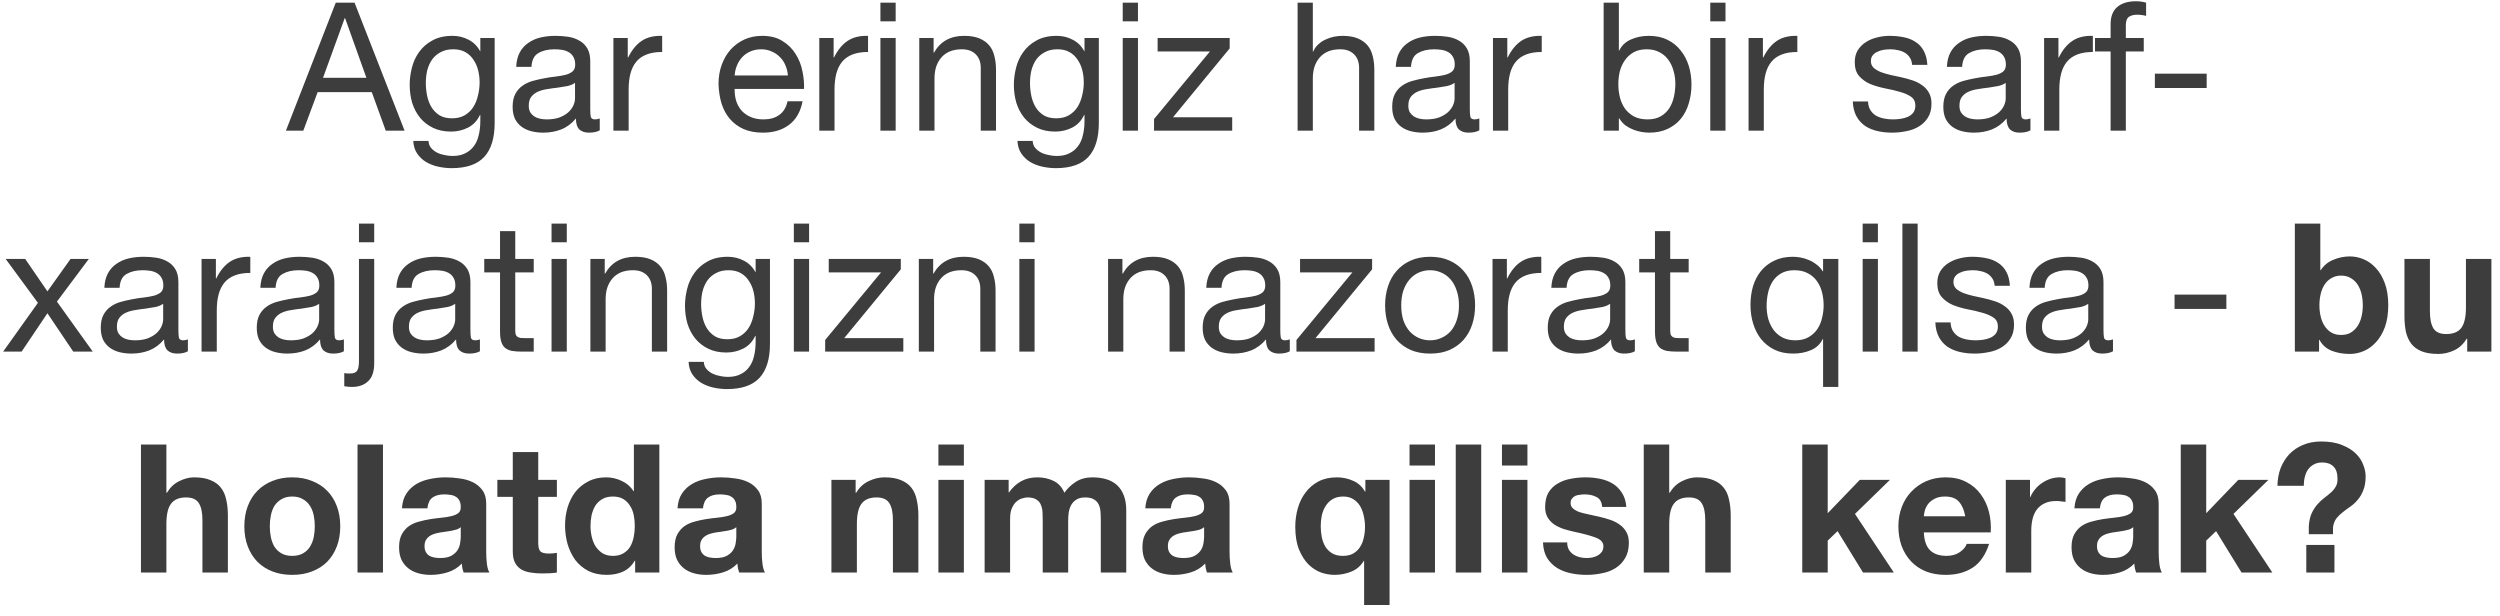<?xml version="1.0" encoding="UTF-8"?> <svg xmlns="http://www.w3.org/2000/svg" width="215" height="53" viewBox="0 0 215 53" fill="none"><path opacity="0.76" d="M27.78 6.691H31.511L29.676 1.557H29.645L27.78 6.691ZM28.874 0.231H30.493L34.795 11.239H33.176L31.973 7.924H27.317L26.084 11.239H24.588L28.874 0.231ZM42.541 10.56C42.541 11.866 42.243 12.842 41.647 13.49C41.051 14.137 40.115 14.461 38.841 14.461C38.471 14.461 38.091 14.42 37.7 14.338C37.32 14.255 36.97 14.122 36.652 13.937C36.343 13.752 36.086 13.51 35.881 13.212C35.675 12.914 35.562 12.549 35.541 12.118H36.852C36.862 12.354 36.934 12.554 37.068 12.719C37.212 12.883 37.381 13.017 37.577 13.12C37.782 13.223 38.003 13.294 38.24 13.336C38.476 13.387 38.702 13.413 38.918 13.413C39.35 13.413 39.715 13.336 40.013 13.181C40.311 13.037 40.557 12.832 40.753 12.565C40.948 12.308 41.087 11.994 41.169 11.624C41.261 11.254 41.308 10.848 41.308 10.406V9.882H41.277C41.051 10.375 40.706 10.74 40.244 10.977C39.792 11.203 39.309 11.316 38.795 11.316C38.199 11.316 37.679 11.208 37.237 10.992C36.795 10.776 36.425 10.488 36.127 10.129C35.829 9.759 35.603 9.332 35.449 8.849C35.305 8.356 35.233 7.837 35.233 7.292C35.233 6.819 35.295 6.336 35.418 5.843C35.541 5.339 35.747 4.887 36.035 4.486C36.323 4.075 36.703 3.741 37.176 3.484C37.649 3.216 38.229 3.083 38.918 3.083C39.422 3.083 39.884 3.196 40.306 3.422C40.727 3.638 41.056 3.967 41.292 4.409H41.308V3.268H42.541V10.56ZM38.872 10.175C39.303 10.175 39.668 10.088 39.966 9.913C40.275 9.728 40.521 9.491 40.706 9.204C40.891 8.906 41.025 8.572 41.107 8.202C41.2 7.831 41.246 7.461 41.246 7.091C41.246 6.742 41.205 6.398 41.123 6.058C41.04 5.719 40.907 5.416 40.722 5.149C40.547 4.871 40.316 4.65 40.028 4.486C39.74 4.321 39.391 4.239 38.98 4.239C38.558 4.239 38.199 4.321 37.9 4.486C37.602 4.64 37.356 4.851 37.16 5.118C36.975 5.385 36.837 5.694 36.744 6.043C36.662 6.393 36.621 6.757 36.621 7.138C36.621 7.497 36.657 7.857 36.729 8.217C36.801 8.577 36.924 8.906 37.099 9.204C37.273 9.491 37.505 9.728 37.792 9.913C38.08 10.088 38.44 10.175 38.872 10.175ZM51.579 11.208C51.353 11.342 51.039 11.408 50.639 11.408C50.3 11.408 50.027 11.316 49.822 11.131C49.626 10.936 49.529 10.622 49.529 10.19C49.169 10.622 48.748 10.936 48.264 11.131C47.792 11.316 47.278 11.408 46.723 11.408C46.363 11.408 46.019 11.367 45.69 11.285C45.371 11.203 45.093 11.074 44.857 10.9C44.621 10.725 44.431 10.499 44.287 10.221C44.153 9.933 44.086 9.589 44.086 9.188C44.086 8.736 44.163 8.366 44.318 8.078C44.472 7.79 44.672 7.559 44.919 7.384C45.176 7.199 45.464 7.061 45.782 6.968C46.111 6.876 46.445 6.799 46.784 6.737C47.144 6.665 47.483 6.614 47.802 6.583C48.131 6.542 48.419 6.49 48.665 6.428C48.912 6.357 49.107 6.259 49.251 6.136C49.395 6.002 49.467 5.812 49.467 5.565C49.467 5.277 49.41 5.046 49.297 4.871C49.195 4.697 49.056 4.563 48.881 4.47C48.717 4.378 48.526 4.316 48.311 4.285C48.105 4.255 47.9 4.239 47.694 4.239C47.139 4.239 46.676 4.347 46.306 4.563C45.936 4.769 45.736 5.164 45.705 5.75H44.395C44.415 5.257 44.518 4.84 44.703 4.501C44.888 4.162 45.135 3.89 45.443 3.684C45.751 3.468 46.101 3.314 46.491 3.222C46.892 3.129 47.319 3.083 47.771 3.083C48.131 3.083 48.485 3.109 48.835 3.16C49.195 3.211 49.518 3.319 49.806 3.484C50.094 3.638 50.325 3.859 50.5 4.147C50.675 4.434 50.762 4.81 50.762 5.272V9.373C50.762 9.682 50.777 9.908 50.808 10.052C50.849 10.195 50.973 10.268 51.178 10.268C51.291 10.268 51.425 10.242 51.579 10.19V11.208ZM49.452 7.122C49.287 7.246 49.071 7.338 48.804 7.4C48.537 7.451 48.254 7.497 47.956 7.539C47.668 7.569 47.375 7.611 47.077 7.662C46.779 7.703 46.512 7.775 46.276 7.878C46.039 7.981 45.844 8.13 45.69 8.325C45.546 8.51 45.474 8.767 45.474 9.096C45.474 9.312 45.515 9.497 45.597 9.651C45.69 9.795 45.803 9.913 45.936 10.005C46.08 10.098 46.245 10.165 46.43 10.206C46.615 10.247 46.81 10.268 47.016 10.268C47.447 10.268 47.817 10.211 48.126 10.098C48.434 9.975 48.686 9.825 48.881 9.651C49.076 9.466 49.22 9.27 49.313 9.065C49.405 8.849 49.452 8.649 49.452 8.464V7.122ZM52.753 3.268H53.986V4.948H54.017C54.335 4.301 54.726 3.823 55.188 3.515C55.651 3.206 56.237 3.062 56.946 3.083V4.47C56.422 4.47 55.975 4.542 55.605 4.686C55.235 4.83 54.937 5.041 54.711 5.318C54.484 5.596 54.32 5.935 54.217 6.336C54.114 6.727 54.063 7.179 54.063 7.693V11.239H52.753V3.268ZM67.759 6.49C67.738 6.182 67.666 5.889 67.543 5.611C67.43 5.334 67.271 5.097 67.065 4.902C66.87 4.697 66.633 4.537 66.356 4.424C66.089 4.301 65.791 4.239 65.462 4.239C65.123 4.239 64.814 4.301 64.537 4.424C64.269 4.537 64.038 4.697 63.843 4.902C63.648 5.108 63.493 5.349 63.38 5.627C63.267 5.894 63.2 6.182 63.18 6.49H67.759ZM69.023 8.71C68.848 9.605 68.463 10.278 67.867 10.73C67.271 11.182 66.52 11.408 65.616 11.408C64.979 11.408 64.424 11.306 63.951 11.1C63.488 10.894 63.098 10.607 62.779 10.237C62.46 9.867 62.219 9.425 62.054 8.911C61.9 8.397 61.813 7.837 61.792 7.23C61.792 6.624 61.885 6.069 62.07 5.565C62.255 5.061 62.512 4.625 62.841 4.255C63.18 3.885 63.576 3.597 64.028 3.391C64.49 3.186 64.994 3.083 65.539 3.083C66.248 3.083 66.834 3.232 67.296 3.53C67.769 3.818 68.144 4.188 68.422 4.64C68.71 5.092 68.905 5.586 69.008 6.12C69.121 6.655 69.167 7.163 69.147 7.646H63.18C63.17 7.996 63.211 8.33 63.303 8.649C63.396 8.957 63.545 9.234 63.75 9.481C63.956 9.718 64.218 9.908 64.537 10.052C64.855 10.195 65.23 10.268 65.662 10.268C66.217 10.268 66.669 10.139 67.019 9.882C67.379 9.625 67.615 9.234 67.728 8.71H69.023ZM70.459 3.268H71.692V4.948H71.723C72.041 4.301 72.432 3.823 72.895 3.515C73.357 3.206 73.943 3.062 74.652 3.083V4.47C74.128 4.47 73.681 4.542 73.311 4.686C72.941 4.83 72.643 5.041 72.417 5.318C72.191 5.596 72.026 5.935 71.923 6.336C71.821 6.727 71.769 7.179 71.769 7.693V11.239H70.459V3.268ZM77.027 1.834H75.716V0.231H77.027V1.834ZM75.716 3.268H77.027V11.239H75.716V3.268ZM79.057 3.268H80.29V4.532H80.321C80.866 3.566 81.729 3.083 82.911 3.083C83.435 3.083 83.872 3.155 84.222 3.299C84.571 3.443 84.854 3.643 85.07 3.9C85.285 4.157 85.435 4.465 85.517 4.825C85.609 5.175 85.656 5.565 85.656 5.997V11.239H84.345V5.843C84.345 5.349 84.201 4.959 83.913 4.671C83.626 4.383 83.23 4.239 82.726 4.239C82.325 4.239 81.976 4.301 81.678 4.424C81.39 4.548 81.148 4.722 80.953 4.948C80.758 5.175 80.609 5.442 80.506 5.75C80.414 6.048 80.367 6.377 80.367 6.737V11.239H79.057V3.268ZM94.5 10.56C94.5 11.866 94.202 12.842 93.606 13.49C93.01 14.137 92.074 14.461 90.8 14.461C90.43 14.461 90.049 14.42 89.659 14.338C89.279 14.255 88.929 14.122 88.611 13.937C88.302 13.752 88.045 13.51 87.84 13.212C87.634 12.914 87.521 12.549 87.501 12.118H88.811C88.821 12.354 88.893 12.554 89.027 12.719C89.171 12.883 89.34 13.017 89.536 13.12C89.741 13.223 89.962 13.294 90.199 13.336C90.435 13.387 90.661 13.413 90.877 13.413C91.309 13.413 91.674 13.336 91.972 13.181C92.27 13.037 92.516 12.832 92.712 12.565C92.907 12.308 93.046 11.994 93.128 11.624C93.22 11.254 93.267 10.848 93.267 10.406V9.882H93.236C93.01 10.375 92.665 10.74 92.203 10.977C91.751 11.203 91.267 11.316 90.754 11.316C90.157 11.316 89.638 11.208 89.196 10.992C88.754 10.776 88.384 10.488 88.086 10.129C87.788 9.759 87.562 9.332 87.408 8.849C87.264 8.356 87.192 7.837 87.192 7.292C87.192 6.819 87.254 6.336 87.377 5.843C87.501 5.339 87.706 4.887 87.994 4.486C88.282 4.075 88.662 3.741 89.135 3.484C89.608 3.216 90.188 3.083 90.877 3.083C91.381 3.083 91.843 3.196 92.264 3.422C92.686 3.638 93.015 3.967 93.251 4.409H93.267V3.268H94.5V10.56ZM90.831 10.175C91.262 10.175 91.627 10.088 91.925 9.913C92.234 9.728 92.48 9.491 92.665 9.204C92.85 8.906 92.984 8.572 93.066 8.202C93.159 7.831 93.205 7.461 93.205 7.091C93.205 6.742 93.164 6.398 93.082 6.058C92.999 5.719 92.866 5.416 92.681 5.149C92.506 4.871 92.275 4.65 91.987 4.486C91.699 4.321 91.35 4.239 90.939 4.239C90.517 4.239 90.157 4.321 89.859 4.486C89.561 4.64 89.315 4.851 89.119 5.118C88.934 5.385 88.796 5.694 88.703 6.043C88.621 6.393 88.58 6.757 88.58 7.138C88.58 7.497 88.616 7.857 88.688 8.217C88.76 8.577 88.883 8.906 89.058 9.204C89.232 9.491 89.464 9.728 89.751 9.913C90.039 10.088 90.399 10.175 90.831 10.175ZM97.865 1.834H96.554V0.231H97.865V1.834ZM96.554 3.268H97.865V11.239H96.554V3.268ZM99.247 10.237L104.057 4.424H99.555V3.268H105.753V4.162L100.881 10.082H105.969V11.239H99.247V10.237ZM111.593 0.231H112.904V4.44H112.935C113.037 4.193 113.181 3.987 113.366 3.823C113.551 3.648 113.757 3.509 113.983 3.407C114.219 3.294 114.461 3.211 114.708 3.16C114.965 3.109 115.211 3.083 115.448 3.083C115.972 3.083 116.409 3.155 116.758 3.299C117.108 3.443 117.39 3.643 117.606 3.9C117.822 4.157 117.971 4.465 118.053 4.825C118.146 5.175 118.192 5.565 118.192 5.997V11.239H116.882V5.843C116.882 5.349 116.738 4.959 116.45 4.671C116.162 4.383 115.766 4.239 115.263 4.239C114.862 4.239 114.512 4.301 114.214 4.424C113.927 4.548 113.685 4.722 113.49 4.948C113.294 5.175 113.145 5.442 113.043 5.75C112.95 6.048 112.904 6.377 112.904 6.737V11.239H111.593V0.231ZM127.222 11.208C126.995 11.342 126.682 11.408 126.281 11.408C125.942 11.408 125.67 11.316 125.464 11.131C125.269 10.936 125.171 10.622 125.171 10.19C124.811 10.622 124.39 10.936 123.907 11.131C123.434 11.316 122.92 11.408 122.365 11.408C122.005 11.408 121.661 11.367 121.332 11.285C121.013 11.203 120.736 11.074 120.499 10.9C120.263 10.725 120.073 10.499 119.929 10.221C119.795 9.933 119.729 9.589 119.729 9.188C119.729 8.736 119.806 8.366 119.96 8.078C120.114 7.79 120.314 7.559 120.561 7.384C120.818 7.199 121.106 7.061 121.425 6.968C121.753 6.876 122.087 6.799 122.427 6.737C122.786 6.665 123.126 6.614 123.444 6.583C123.773 6.542 124.061 6.49 124.308 6.428C124.554 6.357 124.75 6.259 124.893 6.136C125.037 6.002 125.109 5.812 125.109 5.565C125.109 5.277 125.053 5.046 124.94 4.871C124.837 4.697 124.698 4.563 124.523 4.47C124.359 4.378 124.169 4.316 123.953 4.285C123.747 4.255 123.542 4.239 123.336 4.239C122.781 4.239 122.319 4.347 121.949 4.563C121.579 4.769 121.378 5.164 121.347 5.75H120.037C120.058 5.257 120.16 4.84 120.345 4.501C120.53 4.162 120.777 3.89 121.085 3.684C121.394 3.468 121.743 3.314 122.134 3.222C122.535 3.129 122.961 3.083 123.413 3.083C123.773 3.083 124.128 3.109 124.477 3.16C124.837 3.211 125.161 3.319 125.449 3.484C125.736 3.638 125.968 3.859 126.142 4.147C126.317 4.434 126.404 4.81 126.404 5.272V9.373C126.404 9.682 126.42 9.908 126.451 10.052C126.492 10.195 126.615 10.268 126.821 10.268C126.934 10.268 127.067 10.242 127.222 10.19V11.208ZM125.094 7.122C124.929 7.246 124.714 7.338 124.446 7.4C124.179 7.451 123.896 7.497 123.598 7.539C123.311 7.569 123.018 7.611 122.72 7.662C122.422 7.703 122.154 7.775 121.918 7.878C121.681 7.981 121.486 8.13 121.332 8.325C121.188 8.51 121.116 8.767 121.116 9.096C121.116 9.312 121.157 9.497 121.24 9.651C121.332 9.795 121.445 9.913 121.579 10.005C121.723 10.098 121.887 10.165 122.072 10.206C122.257 10.247 122.452 10.268 122.658 10.268C123.09 10.268 123.46 10.211 123.768 10.098C124.076 9.975 124.328 9.825 124.523 9.651C124.719 9.466 124.863 9.27 124.955 9.065C125.048 8.849 125.094 8.649 125.094 8.464V7.122ZM128.395 3.268H129.628V4.948H129.659C129.978 4.301 130.368 3.823 130.831 3.515C131.293 3.206 131.879 3.062 132.589 3.083V4.47C132.064 4.47 131.617 4.542 131.247 4.686C130.877 4.83 130.579 5.041 130.353 5.318C130.127 5.596 129.962 5.935 129.86 6.336C129.757 6.727 129.705 7.179 129.705 7.693V11.239H128.395V3.268ZM137.913 0.231H139.223V4.347H139.254C139.47 3.905 139.809 3.587 140.272 3.391C140.734 3.186 141.243 3.083 141.798 3.083C142.415 3.083 142.949 3.196 143.401 3.422C143.864 3.648 144.244 3.957 144.542 4.347C144.851 4.727 145.082 5.169 145.236 5.673C145.39 6.177 145.467 6.711 145.467 7.276C145.467 7.842 145.39 8.376 145.236 8.88C145.092 9.384 144.866 9.825 144.558 10.206C144.26 10.576 143.879 10.869 143.417 11.085C142.964 11.3 142.435 11.408 141.829 11.408C141.633 11.408 141.412 11.388 141.166 11.347C140.929 11.306 140.693 11.239 140.457 11.146C140.22 11.054 139.994 10.93 139.778 10.776C139.573 10.612 139.398 10.411 139.254 10.175H139.223V11.239H137.913V0.231ZM144.08 7.184C144.08 6.814 144.028 6.454 143.926 6.105C143.833 5.745 143.684 5.426 143.478 5.149C143.283 4.871 143.026 4.65 142.708 4.486C142.399 4.321 142.034 4.239 141.613 4.239C141.171 4.239 140.796 4.327 140.487 4.501C140.179 4.676 139.927 4.907 139.732 5.195C139.537 5.473 139.393 5.791 139.3 6.151C139.218 6.511 139.177 6.876 139.177 7.246C139.177 7.636 139.223 8.017 139.316 8.387C139.408 8.746 139.552 9.065 139.747 9.342C139.953 9.62 140.215 9.846 140.534 10.021C140.852 10.185 141.238 10.268 141.69 10.268C142.142 10.268 142.517 10.18 142.815 10.005C143.124 9.831 143.37 9.599 143.555 9.312C143.74 9.024 143.874 8.695 143.956 8.325C144.039 7.955 144.08 7.575 144.08 7.184ZM148.393 1.834H147.083V0.231H148.393V1.834ZM147.083 3.268H148.393V11.239H147.083V3.268ZM150.377 3.268H151.61V4.948H151.641C151.96 4.301 152.35 3.823 152.813 3.515C153.276 3.206 153.861 3.062 154.571 3.083V4.47C154.046 4.47 153.599 4.542 153.229 4.686C152.859 4.83 152.561 5.041 152.335 5.318C152.109 5.596 151.944 5.935 151.842 6.336C151.739 6.727 151.688 7.179 151.688 7.693V11.239H150.377V3.268ZM160.65 8.726C160.66 9.014 160.727 9.26 160.851 9.466C160.974 9.661 161.133 9.82 161.329 9.944C161.534 10.057 161.76 10.139 162.007 10.19C162.264 10.242 162.526 10.268 162.793 10.268C162.999 10.268 163.215 10.252 163.441 10.221C163.667 10.19 163.872 10.134 164.057 10.052C164.253 9.969 164.412 9.851 164.535 9.697C164.659 9.533 164.72 9.327 164.72 9.08C164.72 8.741 164.592 8.484 164.335 8.309C164.078 8.135 163.754 7.996 163.364 7.893C162.983 7.78 162.567 7.682 162.115 7.6C161.663 7.508 161.241 7.384 160.851 7.23C160.47 7.066 160.152 6.84 159.895 6.552C159.638 6.264 159.509 5.863 159.509 5.349C159.509 4.948 159.597 4.604 159.771 4.316C159.956 4.028 160.188 3.797 160.465 3.623C160.753 3.437 161.072 3.304 161.421 3.222C161.781 3.129 162.135 3.083 162.485 3.083C162.937 3.083 163.353 3.124 163.734 3.206C164.114 3.278 164.448 3.412 164.736 3.607C165.034 3.792 165.27 4.049 165.445 4.378C165.62 4.697 165.723 5.097 165.753 5.581H164.443C164.422 5.324 164.356 5.113 164.242 4.948C164.129 4.774 163.986 4.635 163.811 4.532C163.636 4.429 163.441 4.357 163.225 4.316C163.019 4.265 162.809 4.239 162.593 4.239C162.398 4.239 162.197 4.255 161.992 4.285C161.796 4.316 161.616 4.373 161.452 4.455C161.287 4.527 161.154 4.63 161.051 4.763C160.948 4.887 160.897 5.051 160.897 5.257C160.897 5.483 160.974 5.673 161.128 5.827C161.293 5.971 161.498 6.094 161.745 6.197C161.992 6.29 162.269 6.372 162.577 6.444C162.886 6.506 163.194 6.572 163.502 6.644C163.831 6.716 164.15 6.804 164.458 6.906C164.777 7.009 165.054 7.148 165.291 7.323C165.538 7.487 165.733 7.698 165.877 7.955C166.031 8.212 166.108 8.53 166.108 8.911C166.108 9.394 166.005 9.795 165.8 10.113C165.604 10.432 165.342 10.689 165.013 10.884C164.695 11.079 164.33 11.213 163.919 11.285C163.518 11.367 163.117 11.408 162.716 11.408C162.274 11.408 161.853 11.362 161.452 11.27C161.051 11.177 160.696 11.028 160.388 10.822C160.08 10.607 159.833 10.329 159.648 9.99C159.463 9.64 159.36 9.219 159.34 8.726H160.65ZM174.618 11.208C174.392 11.342 174.079 11.408 173.678 11.408C173.339 11.408 173.066 11.316 172.861 11.131C172.666 10.936 172.568 10.622 172.568 10.19C172.208 10.622 171.787 10.936 171.304 11.131C170.831 11.316 170.317 11.408 169.762 11.408C169.402 11.408 169.058 11.367 168.729 11.285C168.41 11.203 168.133 11.074 167.896 10.9C167.66 10.725 167.47 10.499 167.326 10.221C167.192 9.933 167.126 9.589 167.126 9.188C167.126 8.736 167.203 8.366 167.357 8.078C167.511 7.79 167.711 7.559 167.958 7.384C168.215 7.199 168.503 7.061 168.821 6.968C169.15 6.876 169.484 6.799 169.824 6.737C170.183 6.665 170.523 6.614 170.841 6.583C171.17 6.542 171.458 6.49 171.705 6.428C171.951 6.357 172.147 6.259 172.29 6.136C172.434 6.002 172.506 5.812 172.506 5.565C172.506 5.277 172.45 5.046 172.337 4.871C172.234 4.697 172.095 4.563 171.92 4.47C171.756 4.378 171.566 4.316 171.35 4.285C171.144 4.255 170.939 4.239 170.733 4.239C170.178 4.239 169.716 4.347 169.346 4.563C168.976 4.769 168.775 5.164 168.744 5.75H167.434C167.454 5.257 167.557 4.84 167.742 4.501C167.927 4.162 168.174 3.89 168.482 3.684C168.791 3.468 169.14 3.314 169.531 3.222C169.932 3.129 170.358 3.083 170.81 3.083C171.17 3.083 171.525 3.109 171.874 3.16C172.234 3.211 172.558 3.319 172.845 3.484C173.133 3.638 173.365 3.859 173.539 4.147C173.714 4.434 173.801 4.81 173.801 5.272V9.373C173.801 9.682 173.817 9.908 173.848 10.052C173.889 10.195 174.012 10.268 174.218 10.268C174.331 10.268 174.464 10.242 174.618 10.19V11.208ZM172.491 7.122C172.326 7.246 172.111 7.338 171.843 7.4C171.576 7.451 171.293 7.497 170.995 7.539C170.708 7.569 170.415 7.611 170.117 7.662C169.818 7.703 169.551 7.775 169.315 7.878C169.078 7.981 168.883 8.13 168.729 8.325C168.585 8.51 168.513 8.767 168.513 9.096C168.513 9.312 168.554 9.497 168.636 9.651C168.729 9.795 168.842 9.913 168.976 10.005C169.12 10.098 169.284 10.165 169.469 10.206C169.654 10.247 169.849 10.268 170.055 10.268C170.487 10.268 170.857 10.211 171.165 10.098C171.473 9.975 171.725 9.825 171.92 9.651C172.116 9.466 172.26 9.27 172.352 9.065C172.445 8.849 172.491 8.649 172.491 8.464V7.122ZM175.792 3.268H177.025V4.948H177.056C177.375 4.301 177.765 3.823 178.228 3.515C178.69 3.206 179.276 3.062 179.985 3.083V4.47C179.461 4.47 179.014 4.542 178.644 4.686C178.274 4.83 177.976 5.041 177.75 5.318C177.524 5.596 177.359 5.935 177.257 6.336C177.154 6.727 177.102 7.179 177.102 7.693V11.239H175.792V3.268ZM181.512 4.424H180.171V3.268H181.512V2.081C181.512 1.433 181.697 0.945 182.067 0.616C182.447 0.277 182.997 0.107 183.717 0.107C183.84 0.107 183.979 0.118 184.133 0.138C184.297 0.159 184.441 0.19 184.565 0.231V1.372C184.452 1.33 184.328 1.305 184.195 1.294C184.061 1.274 183.938 1.264 183.825 1.264C183.506 1.264 183.259 1.325 183.085 1.449C182.91 1.572 182.822 1.808 182.822 2.158V3.268H184.364V4.424H182.822V11.239H181.512V4.424ZM185.319 6.336H189.774V7.569H185.319V6.336ZM3.261 26.045L0.486 22.268H2.167L4.079 25.058L6.067 22.268H7.64L4.896 25.937L7.979 30.239H6.299L4.079 26.939L1.858 30.239H0.27L3.261 26.045ZM16.159 30.208C15.933 30.342 15.62 30.408 15.219 30.408C14.88 30.408 14.607 30.316 14.402 30.131C14.207 29.936 14.109 29.622 14.109 29.19C13.749 29.622 13.328 29.936 12.845 30.131C12.372 30.316 11.858 30.408 11.303 30.408C10.943 30.408 10.599 30.367 10.27 30.285C9.951 30.203 9.674 30.074 9.437 29.9C9.201 29.725 9.011 29.499 8.867 29.221C8.733 28.933 8.666 28.589 8.666 28.188C8.666 27.736 8.744 27.366 8.898 27.078C9.052 26.79 9.252 26.559 9.499 26.384C9.756 26.199 10.044 26.061 10.362 25.968C10.691 25.876 11.025 25.799 11.365 25.737C11.724 25.665 12.063 25.613 12.382 25.583C12.711 25.542 12.999 25.49 13.245 25.428C13.492 25.357 13.688 25.259 13.831 25.136C13.975 25.002 14.047 24.812 14.047 24.565C14.047 24.277 13.991 24.046 13.878 23.871C13.775 23.697 13.636 23.563 13.461 23.471C13.297 23.378 13.107 23.316 12.891 23.285C12.685 23.255 12.48 23.239 12.274 23.239C11.719 23.239 11.257 23.347 10.887 23.563C10.517 23.768 10.316 24.164 10.285 24.75H8.975C8.995 24.257 9.098 23.84 9.283 23.501C9.468 23.162 9.715 22.89 10.023 22.684C10.332 22.468 10.681 22.314 11.072 22.222C11.473 22.129 11.899 22.083 12.351 22.083C12.711 22.083 13.066 22.109 13.415 22.16C13.775 22.211 14.099 22.319 14.386 22.484C14.674 22.638 14.905 22.859 15.08 23.147C15.255 23.434 15.342 23.81 15.342 24.272V28.373C15.342 28.682 15.358 28.908 15.389 29.052C15.43 29.195 15.553 29.267 15.759 29.267C15.872 29.267 16.005 29.242 16.159 29.19V30.208ZM14.032 26.122C13.867 26.246 13.652 26.338 13.384 26.4C13.117 26.451 12.834 26.497 12.536 26.539C12.248 26.569 11.956 26.61 11.658 26.662C11.359 26.703 11.092 26.775 10.856 26.878C10.619 26.98 10.424 27.13 10.27 27.325C10.126 27.51 10.054 27.767 10.054 28.096C10.054 28.312 10.095 28.497 10.177 28.651C10.27 28.795 10.383 28.913 10.517 29.005C10.661 29.098 10.825 29.165 11.01 29.206C11.195 29.247 11.39 29.267 11.596 29.267C12.027 29.267 12.398 29.211 12.706 29.098C13.014 28.974 13.266 28.826 13.461 28.651C13.657 28.466 13.8 28.27 13.893 28.065C13.986 27.849 14.032 27.649 14.032 27.464V26.122ZM17.333 22.268H18.566V23.948H18.597C18.916 23.301 19.306 22.823 19.769 22.515C20.231 22.206 20.817 22.062 21.526 22.083V23.471C21.002 23.471 20.555 23.542 20.185 23.686C19.815 23.83 19.517 24.041 19.291 24.318C19.065 24.596 18.9 24.935 18.797 25.336C18.695 25.727 18.643 26.179 18.643 26.693V30.239H17.333V22.268ZM29.575 30.208C29.348 30.342 29.035 30.408 28.634 30.408C28.295 30.408 28.023 30.316 27.817 30.131C27.622 29.936 27.524 29.622 27.524 29.19C27.164 29.622 26.743 29.936 26.26 30.131C25.787 30.316 25.273 30.408 24.718 30.408C24.358 30.408 24.014 30.367 23.685 30.285C23.366 30.203 23.089 30.074 22.852 29.9C22.616 29.725 22.426 29.499 22.282 29.221C22.148 28.933 22.082 28.589 22.082 28.188C22.082 27.736 22.159 27.366 22.313 27.078C22.467 26.79 22.667 26.559 22.914 26.384C23.171 26.199 23.459 26.061 23.777 25.968C24.106 25.876 24.44 25.799 24.78 25.737C25.139 25.665 25.479 25.613 25.797 25.583C26.126 25.542 26.414 25.49 26.661 25.428C26.907 25.357 27.102 25.259 27.246 25.136C27.39 25.002 27.462 24.812 27.462 24.565C27.462 24.277 27.406 24.046 27.293 23.871C27.19 23.697 27.051 23.563 26.876 23.471C26.712 23.378 26.522 23.316 26.306 23.285C26.1 23.255 25.895 23.239 25.689 23.239C25.134 23.239 24.672 23.347 24.302 23.563C23.932 23.768 23.731 24.164 23.7 24.75H22.39C22.41 24.257 22.513 23.84 22.698 23.501C22.883 23.162 23.13 22.89 23.438 22.684C23.747 22.468 24.096 22.314 24.487 22.222C24.888 22.129 25.314 22.083 25.766 22.083C26.126 22.083 26.481 22.109 26.83 22.16C27.19 22.211 27.514 22.319 27.802 22.484C28.089 22.638 28.32 22.859 28.495 23.147C28.67 23.434 28.757 23.81 28.757 24.272V28.373C28.757 28.682 28.773 28.908 28.804 29.052C28.845 29.195 28.968 29.267 29.174 29.267C29.287 29.267 29.42 29.242 29.575 29.19V30.208ZM27.447 26.122C27.282 26.246 27.067 26.338 26.799 26.4C26.532 26.451 26.249 26.497 25.951 26.539C25.664 26.569 25.371 26.61 25.073 26.662C24.774 26.703 24.507 26.775 24.271 26.878C24.035 26.98 23.839 27.13 23.685 27.325C23.541 27.51 23.469 27.767 23.469 28.096C23.469 28.312 23.51 28.497 23.593 28.651C23.685 28.795 23.798 28.913 23.932 29.005C24.076 29.098 24.24 29.165 24.425 29.206C24.61 29.247 24.805 29.267 25.011 29.267C25.443 29.267 25.813 29.211 26.121 29.098C26.429 28.974 26.681 28.826 26.876 28.651C27.072 28.466 27.216 28.27 27.308 28.065C27.401 27.849 27.447 27.649 27.447 27.464V26.122ZM32.182 20.834H30.871V19.231H32.182V20.834ZM32.182 31.241C32.182 31.95 32.007 32.464 31.658 32.783C31.318 33.112 30.856 33.276 30.27 33.276C30.034 33.276 29.813 33.255 29.607 33.214V32.089C29.658 32.099 29.705 32.104 29.746 32.104C29.777 32.115 29.813 32.12 29.854 32.12H30.131C30.419 32.12 30.614 32.038 30.717 31.873C30.82 31.719 30.871 31.436 30.871 31.025V22.268H32.182V31.241ZM41.273 30.208C41.047 30.342 40.734 30.408 40.333 30.408C39.993 30.408 39.721 30.316 39.516 30.131C39.32 29.936 39.223 29.622 39.223 29.19C38.863 29.622 38.441 29.936 37.958 30.131C37.486 30.316 36.972 30.408 36.417 30.408C36.057 30.408 35.713 30.367 35.384 30.285C35.065 30.203 34.788 30.074 34.551 29.9C34.315 29.725 34.125 29.499 33.981 29.221C33.847 28.933 33.78 28.589 33.78 28.188C33.78 27.736 33.857 27.366 34.011 27.078C34.166 26.79 34.366 26.559 34.613 26.384C34.87 26.199 35.157 26.061 35.476 25.968C35.805 25.876 36.139 25.799 36.478 25.737C36.838 25.665 37.177 25.613 37.496 25.583C37.825 25.542 38.113 25.49 38.359 25.428C38.606 25.357 38.801 25.259 38.945 25.136C39.089 25.002 39.161 24.812 39.161 24.565C39.161 24.277 39.104 24.046 38.991 23.871C38.889 23.697 38.75 23.563 38.575 23.471C38.411 23.378 38.221 23.316 38.005 23.285C37.799 23.255 37.593 23.239 37.388 23.239C36.833 23.239 36.37 23.347 36 23.563C35.63 23.768 35.43 24.164 35.399 24.75H34.089C34.109 24.257 34.212 23.84 34.397 23.501C34.582 23.162 34.829 22.89 35.137 22.684C35.445 22.468 35.795 22.314 36.185 22.222C36.586 22.129 37.013 22.083 37.465 22.083C37.825 22.083 38.179 22.109 38.529 22.16C38.889 22.211 39.212 22.319 39.5 22.484C39.788 22.638 40.019 22.859 40.194 23.147C40.369 23.434 40.456 23.81 40.456 24.272V28.373C40.456 28.682 40.471 28.908 40.502 29.052C40.543 29.195 40.667 29.267 40.872 29.267C40.985 29.267 41.119 29.242 41.273 29.19V30.208ZM39.146 26.122C38.981 26.246 38.765 26.338 38.498 26.4C38.231 26.451 37.948 26.497 37.65 26.539C37.362 26.569 37.069 26.61 36.771 26.662C36.473 26.703 36.206 26.775 35.969 26.878C35.733 26.98 35.538 27.13 35.384 27.325C35.24 27.51 35.168 27.767 35.168 28.096C35.168 28.312 35.209 28.497 35.291 28.651C35.384 28.795 35.497 28.913 35.63 29.005C35.774 29.098 35.939 29.165 36.124 29.206C36.309 29.247 36.504 29.267 36.71 29.267C37.141 29.267 37.511 29.211 37.82 29.098C38.128 28.974 38.38 28.826 38.575 28.651C38.77 28.466 38.914 28.27 39.007 28.065C39.099 27.849 39.146 27.649 39.146 27.464V26.122ZM44.312 22.268H45.9V23.424H44.312V28.373C44.312 28.527 44.322 28.651 44.343 28.743C44.374 28.836 44.425 28.908 44.497 28.959C44.569 29.011 44.667 29.047 44.79 29.067C44.924 29.077 45.093 29.082 45.299 29.082H45.9V30.239H44.898C44.559 30.239 44.266 30.218 44.019 30.177C43.783 30.126 43.587 30.038 43.433 29.915C43.289 29.792 43.181 29.617 43.109 29.391C43.038 29.165 43.002 28.867 43.002 28.497V23.424H41.645V22.268H43.002V19.878H44.312V22.268ZM48.744 20.834H47.433V19.231H48.744V20.834ZM47.433 22.268H48.744V30.239H47.433V22.268ZM50.774 22.268H52.007V23.532H52.038C52.583 22.566 53.446 22.083 54.628 22.083C55.152 22.083 55.589 22.155 55.939 22.299C56.288 22.443 56.571 22.643 56.787 22.9C57.002 23.157 57.151 23.465 57.234 23.825C57.326 24.174 57.373 24.565 57.373 24.997V30.239H56.062V24.843C56.062 24.349 55.918 23.959 55.63 23.671C55.343 23.383 54.947 23.239 54.443 23.239C54.042 23.239 53.693 23.301 53.395 23.424C53.107 23.547 52.865 23.722 52.67 23.948C52.475 24.174 52.326 24.442 52.223 24.75C52.13 25.048 52.084 25.377 52.084 25.737V30.239H50.774V22.268ZM66.217 29.56C66.217 30.866 65.919 31.842 65.323 32.49C64.727 33.137 63.791 33.461 62.517 33.461C62.147 33.461 61.766 33.42 61.376 33.338C60.996 33.255 60.646 33.122 60.328 32.937C60.019 32.752 59.762 32.51 59.557 32.212C59.351 31.914 59.238 31.549 59.217 31.118H60.528C60.538 31.354 60.61 31.554 60.744 31.719C60.888 31.883 61.057 32.017 61.252 32.12C61.458 32.222 61.679 32.294 61.916 32.336C62.152 32.387 62.378 32.413 62.594 32.413C63.026 32.413 63.39 32.336 63.688 32.181C63.987 32.038 64.233 31.832 64.428 31.565C64.624 31.308 64.763 30.994 64.845 30.624C64.937 30.254 64.984 29.848 64.984 29.406V28.882H64.953C64.727 29.375 64.382 29.74 63.92 29.977C63.468 30.203 62.984 30.316 62.471 30.316C61.874 30.316 61.355 30.208 60.913 29.992C60.471 29.776 60.101 29.488 59.803 29.129C59.505 28.759 59.279 28.332 59.125 27.849C58.981 27.356 58.909 26.837 58.909 26.292C58.909 25.819 58.971 25.336 59.094 24.843C59.217 24.339 59.423 23.887 59.711 23.486C59.999 23.075 60.379 22.741 60.852 22.484C61.325 22.216 61.905 22.083 62.594 22.083C63.097 22.083 63.56 22.196 63.981 22.422C64.403 22.638 64.732 22.967 64.968 23.409H64.984V22.268H66.217V29.56ZM62.548 29.175C62.979 29.175 63.344 29.088 63.642 28.913C63.951 28.728 64.197 28.491 64.382 28.204C64.567 27.906 64.701 27.572 64.783 27.201C64.876 26.831 64.922 26.462 64.922 26.091C64.922 25.742 64.881 25.398 64.799 25.058C64.716 24.719 64.583 24.416 64.398 24.149C64.223 23.871 63.992 23.65 63.704 23.486C63.416 23.321 63.067 23.239 62.656 23.239C62.234 23.239 61.874 23.321 61.576 23.486C61.278 23.64 61.032 23.851 60.836 24.118C60.651 24.385 60.513 24.694 60.42 25.043C60.338 25.392 60.297 25.757 60.297 26.138C60.297 26.497 60.333 26.857 60.405 27.217C60.477 27.577 60.6 27.906 60.775 28.204C60.949 28.491 61.181 28.728 61.468 28.913C61.756 29.088 62.116 29.175 62.548 29.175ZM69.581 20.834H68.271V19.231H69.581V20.834ZM68.271 22.268H69.581V30.239H68.271V22.268ZM70.964 29.237L75.774 23.424H71.272V22.268H77.47V23.162L72.598 29.082H77.686V30.239H70.964V29.237ZM79.019 22.268H80.253V23.532H80.283C80.828 22.566 81.692 22.083 82.874 22.083C83.398 22.083 83.835 22.155 84.184 22.299C84.534 22.443 84.816 22.643 85.032 22.9C85.248 23.157 85.397 23.465 85.479 23.825C85.572 24.174 85.618 24.565 85.618 24.997V30.239H84.307V24.843C84.307 24.349 84.163 23.959 83.876 23.671C83.588 23.383 83.192 23.239 82.689 23.239C82.288 23.239 81.938 23.301 81.64 23.424C81.352 23.547 81.111 23.722 80.916 23.948C80.72 24.174 80.571 24.442 80.469 24.75C80.376 25.048 80.33 25.377 80.33 25.737V30.239H79.019V22.268ZM88.974 20.834H87.663V19.231H88.974V20.834ZM87.663 22.268H88.974V30.239H87.663V22.268ZM95.295 22.268H96.528V23.532H96.559C97.104 22.566 97.967 22.083 99.149 22.083C99.674 22.083 100.11 22.155 100.46 22.299C100.809 22.443 101.092 22.643 101.308 22.9C101.524 23.157 101.673 23.465 101.755 23.825C101.847 24.174 101.894 24.565 101.894 24.997V30.239H100.583V24.843C100.583 24.349 100.439 23.959 100.152 23.671C99.864 23.383 99.468 23.239 98.964 23.239C98.564 23.239 98.214 23.301 97.916 23.424C97.628 23.547 97.387 23.722 97.191 23.948C96.996 24.174 96.847 24.442 96.744 24.75C96.652 25.048 96.606 25.377 96.606 25.737V30.239H95.295V22.268ZM110.923 30.208C110.697 30.342 110.384 30.408 109.983 30.408C109.644 30.408 109.371 30.316 109.166 30.131C108.97 29.936 108.873 29.622 108.873 29.19C108.513 29.622 108.092 29.936 107.608 30.131C107.136 30.316 106.622 30.408 106.067 30.408C105.707 30.408 105.363 30.367 105.034 30.285C104.715 30.203 104.438 30.074 104.201 29.9C103.965 29.725 103.775 29.499 103.631 29.221C103.497 28.933 103.43 28.589 103.43 28.188C103.43 27.736 103.507 27.366 103.662 27.078C103.816 26.79 104.016 26.559 104.263 26.384C104.52 26.199 104.808 26.061 105.126 25.968C105.455 25.876 105.789 25.799 106.128 25.737C106.488 25.665 106.827 25.613 107.146 25.583C107.475 25.542 107.763 25.49 108.009 25.428C108.256 25.357 108.451 25.259 108.595 25.136C108.739 25.002 108.811 24.812 108.811 24.565C108.811 24.277 108.754 24.046 108.641 23.871C108.539 23.697 108.4 23.563 108.225 23.471C108.061 23.378 107.871 23.316 107.655 23.285C107.449 23.255 107.244 23.239 107.038 23.239C106.483 23.239 106.02 23.347 105.65 23.563C105.28 23.768 105.08 24.164 105.049 24.75H103.739C103.759 24.257 103.862 23.84 104.047 23.501C104.232 23.162 104.479 22.89 104.787 22.684C105.095 22.468 105.445 22.314 105.835 22.222C106.236 22.129 106.663 22.083 107.115 22.083C107.475 22.083 107.829 22.109 108.179 22.16C108.539 22.211 108.862 22.319 109.15 22.484C109.438 22.638 109.669 22.859 109.844 23.147C110.019 23.434 110.106 23.81 110.106 24.272V28.373C110.106 28.682 110.121 28.908 110.152 29.052C110.193 29.195 110.317 29.267 110.522 29.267C110.635 29.267 110.769 29.242 110.923 29.19V30.208ZM108.796 26.122C108.631 26.246 108.415 26.338 108.148 26.4C107.881 26.451 107.598 26.497 107.3 26.539C107.012 26.569 106.719 26.61 106.421 26.662C106.123 26.703 105.856 26.775 105.62 26.878C105.383 26.98 105.188 27.13 105.034 27.325C104.89 27.51 104.818 27.767 104.818 28.096C104.818 28.312 104.859 28.497 104.941 28.651C105.034 28.795 105.147 28.913 105.28 29.005C105.424 29.098 105.589 29.165 105.774 29.206C105.959 29.247 106.154 29.267 106.36 29.267C106.791 29.267 107.161 29.211 107.47 29.098C107.778 28.974 108.03 28.826 108.225 28.651C108.42 28.466 108.564 28.27 108.657 28.065C108.749 27.849 108.796 27.649 108.796 27.464V26.122ZM111.495 29.237L116.306 23.424H111.804V22.268H118.002V23.162L113.13 29.082H118.217V30.239H111.495V29.237ZM120.506 26.261C120.506 26.744 120.568 27.176 120.691 27.556C120.825 27.926 121.005 28.24 121.231 28.497C121.457 28.743 121.719 28.933 122.017 29.067C122.326 29.201 122.649 29.267 122.989 29.267C123.328 29.267 123.646 29.201 123.945 29.067C124.253 28.933 124.52 28.743 124.746 28.497C124.972 28.24 125.147 27.926 125.27 27.556C125.404 27.176 125.471 26.744 125.471 26.261C125.471 25.778 125.404 25.351 125.27 24.981C125.147 24.601 124.972 24.282 124.746 24.026C124.52 23.768 124.253 23.573 123.945 23.44C123.646 23.306 123.328 23.239 122.989 23.239C122.649 23.239 122.326 23.306 122.017 23.44C121.719 23.573 121.457 23.768 121.231 24.026C121.005 24.282 120.825 24.601 120.691 24.981C120.568 25.351 120.506 25.778 120.506 26.261ZM119.119 26.261C119.119 25.675 119.201 25.13 119.366 24.627C119.53 24.113 119.777 23.671 120.106 23.301C120.434 22.921 120.84 22.622 121.324 22.407C121.807 22.191 122.362 22.083 122.989 22.083C123.626 22.083 124.181 22.191 124.654 22.407C125.137 22.622 125.543 22.921 125.872 23.301C126.201 23.671 126.447 24.113 126.612 24.627C126.776 25.13 126.858 25.675 126.858 26.261C126.858 26.847 126.776 27.392 126.612 27.895C126.447 28.399 126.201 28.841 125.872 29.221C125.543 29.591 125.137 29.884 124.654 30.1C124.181 30.306 123.626 30.408 122.989 30.408C122.362 30.408 121.807 30.306 121.324 30.1C120.84 29.884 120.434 29.591 120.106 29.221C119.777 28.841 119.53 28.399 119.366 27.895C119.201 27.392 119.119 26.847 119.119 26.261ZM128.357 22.268H129.591V23.948H129.622C129.94 23.301 130.331 22.823 130.793 22.515C131.256 22.206 131.842 22.062 132.551 22.083V23.471C132.027 23.471 131.58 23.542 131.21 23.686C130.84 23.83 130.541 24.041 130.315 24.318C130.089 24.596 129.925 24.935 129.822 25.336C129.719 25.727 129.668 26.179 129.668 26.693V30.239H128.357V22.268ZM140.599 30.208C140.373 30.342 140.059 30.408 139.659 30.408C139.319 30.408 139.047 30.316 138.841 30.131C138.646 29.936 138.548 29.622 138.548 29.19C138.189 29.622 137.767 29.936 137.284 30.131C136.811 30.316 136.297 30.408 135.742 30.408C135.383 30.408 135.038 30.367 134.709 30.285C134.391 30.203 134.113 30.074 133.877 29.9C133.641 29.725 133.45 29.499 133.306 29.221C133.173 28.933 133.106 28.589 133.106 28.188C133.106 27.736 133.183 27.366 133.337 27.078C133.491 26.79 133.692 26.559 133.939 26.384C134.196 26.199 134.483 26.061 134.802 25.968C135.131 25.876 135.465 25.799 135.804 25.737C136.164 25.665 136.503 25.613 136.822 25.583C137.151 25.542 137.438 25.49 137.685 25.428C137.932 25.357 138.127 25.259 138.271 25.136C138.415 25.002 138.487 24.812 138.487 24.565C138.487 24.277 138.43 24.046 138.317 23.871C138.214 23.697 138.076 23.563 137.901 23.471C137.736 23.378 137.546 23.316 137.33 23.285C137.125 23.255 136.919 23.239 136.714 23.239C136.159 23.239 135.696 23.347 135.326 23.563C134.956 23.768 134.756 24.164 134.725 24.75H133.414C133.435 24.257 133.538 23.84 133.723 23.501C133.908 23.162 134.154 22.89 134.463 22.684C134.771 22.468 135.121 22.314 135.511 22.222C135.912 22.129 136.339 22.083 136.791 22.083C137.151 22.083 137.505 22.109 137.855 22.16C138.214 22.211 138.538 22.319 138.826 22.484C139.114 22.638 139.345 22.859 139.52 23.147C139.694 23.434 139.782 23.81 139.782 24.272V28.373C139.782 28.682 139.797 28.908 139.828 29.052C139.869 29.195 139.993 29.267 140.198 29.267C140.311 29.267 140.445 29.242 140.599 29.19V30.208ZM138.471 26.122C138.307 26.246 138.091 26.338 137.824 26.4C137.557 26.451 137.274 26.497 136.976 26.539C136.688 26.569 136.395 26.61 136.097 26.662C135.799 26.703 135.532 26.775 135.295 26.878C135.059 26.98 134.864 27.13 134.709 27.325C134.566 27.51 134.494 27.767 134.494 28.096C134.494 28.312 134.535 28.497 134.617 28.651C134.709 28.795 134.823 28.913 134.956 29.005C135.1 29.098 135.265 29.165 135.45 29.206C135.635 29.247 135.83 29.267 136.035 29.267C136.467 29.267 136.837 29.211 137.145 29.098C137.454 28.974 137.706 28.826 137.901 28.651C138.096 28.466 138.24 28.27 138.333 28.065C138.425 27.849 138.471 27.649 138.471 27.464V26.122ZM143.638 22.268H145.226V23.424H143.638V28.373C143.638 28.527 143.648 28.651 143.669 28.743C143.7 28.836 143.751 28.908 143.823 28.959C143.895 29.011 143.993 29.047 144.116 29.067C144.249 29.077 144.419 29.082 144.625 29.082H145.226V30.239H144.224C143.885 30.239 143.592 30.218 143.345 30.177C143.109 30.126 142.913 30.038 142.759 29.915C142.615 29.792 142.507 29.617 142.435 29.391C142.363 29.165 142.327 28.867 142.327 28.497V23.424H140.971V22.268H142.327V19.878H143.638V22.268ZM151.929 26.323C151.929 26.693 151.975 27.058 152.067 27.417C152.17 27.767 152.319 28.08 152.515 28.358C152.72 28.635 152.977 28.856 153.285 29.021C153.604 29.185 153.974 29.267 154.396 29.267C154.838 29.267 155.213 29.18 155.521 29.005C155.829 28.831 156.081 28.605 156.276 28.327C156.472 28.039 156.611 27.715 156.693 27.356C156.785 26.996 156.832 26.631 156.832 26.261C156.832 25.87 156.785 25.495 156.693 25.136C156.6 24.765 156.451 24.442 156.246 24.164C156.05 23.887 155.793 23.666 155.475 23.501C155.156 23.327 154.771 23.239 154.318 23.239C153.876 23.239 153.501 23.327 153.193 23.501C152.885 23.676 152.638 23.907 152.453 24.195C152.268 24.483 152.134 24.812 152.052 25.182C151.97 25.552 151.929 25.932 151.929 26.323ZM158.096 33.276H156.785V29.16H156.754C156.539 29.602 156.199 29.92 155.737 30.115C155.274 30.311 154.766 30.408 154.211 30.408C153.594 30.408 153.054 30.295 152.592 30.069C152.139 29.843 151.759 29.54 151.451 29.16C151.153 28.779 150.927 28.337 150.772 27.834C150.618 27.33 150.541 26.796 150.541 26.23C150.541 25.665 150.613 25.13 150.757 24.627C150.911 24.123 151.137 23.686 151.435 23.316C151.744 22.936 152.124 22.638 152.576 22.422C153.039 22.196 153.573 22.083 154.18 22.083C154.385 22.083 154.606 22.103 154.843 22.145C155.079 22.186 155.315 22.258 155.552 22.36C155.788 22.453 156.009 22.581 156.215 22.746C156.431 22.9 156.611 23.095 156.754 23.332H156.785V22.268H158.096V33.276ZM161.5 20.834H160.189V19.231H161.5V20.834ZM160.189 22.268H161.5V30.239H160.189V22.268ZM163.607 19.231H164.917V30.239H163.607V19.231ZM167.749 27.726C167.759 28.014 167.826 28.26 167.95 28.466C168.073 28.661 168.232 28.82 168.428 28.944C168.633 29.057 168.859 29.139 169.106 29.19C169.363 29.242 169.625 29.267 169.892 29.267C170.098 29.267 170.314 29.252 170.54 29.221C170.766 29.19 170.971 29.134 171.156 29.052C171.352 28.969 171.511 28.851 171.634 28.697C171.758 28.533 171.819 28.327 171.819 28.08C171.819 27.741 171.691 27.484 171.434 27.309C171.177 27.135 170.853 26.996 170.463 26.893C170.082 26.78 169.666 26.683 169.214 26.6C168.762 26.508 168.34 26.384 167.95 26.23C167.569 26.066 167.251 25.84 166.994 25.552C166.737 25.264 166.608 24.863 166.608 24.349C166.608 23.948 166.696 23.604 166.87 23.316C167.055 23.029 167.287 22.797 167.564 22.622C167.852 22.438 168.171 22.304 168.52 22.222C168.88 22.129 169.234 22.083 169.584 22.083C170.036 22.083 170.452 22.124 170.833 22.206C171.213 22.278 171.547 22.412 171.835 22.607C172.133 22.792 172.369 23.049 172.544 23.378C172.719 23.697 172.822 24.097 172.852 24.581H171.542C171.521 24.324 171.455 24.113 171.341 23.948C171.228 23.774 171.085 23.635 170.91 23.532C170.735 23.429 170.54 23.357 170.324 23.316C170.118 23.265 169.908 23.239 169.692 23.239C169.497 23.239 169.296 23.255 169.091 23.285C168.895 23.316 168.715 23.373 168.551 23.455C168.386 23.527 168.253 23.63 168.15 23.763C168.047 23.887 167.996 24.051 167.996 24.257C167.996 24.483 168.073 24.673 168.227 24.827C168.392 24.971 168.597 25.094 168.844 25.197C169.091 25.29 169.368 25.372 169.676 25.444C169.985 25.506 170.293 25.572 170.601 25.644C170.93 25.716 171.249 25.804 171.557 25.906C171.876 26.009 172.153 26.148 172.39 26.323C172.637 26.487 172.832 26.698 172.976 26.955C173.13 27.212 173.207 27.53 173.207 27.911C173.207 28.394 173.104 28.795 172.899 29.113C172.703 29.432 172.441 29.689 172.112 29.884C171.794 30.079 171.429 30.213 171.018 30.285C170.617 30.367 170.216 30.408 169.815 30.408C169.373 30.408 168.952 30.362 168.551 30.27C168.15 30.177 167.795 30.028 167.487 29.823C167.179 29.607 166.932 29.329 166.747 28.99C166.562 28.64 166.459 28.219 166.439 27.726H167.749ZM181.717 30.208C181.491 30.342 181.178 30.408 180.777 30.408C180.438 30.408 180.165 30.316 179.96 30.131C179.765 29.936 179.667 29.622 179.667 29.19C179.307 29.622 178.886 29.936 178.403 30.131C177.93 30.316 177.416 30.408 176.861 30.408C176.501 30.408 176.157 30.367 175.828 30.285C175.509 30.203 175.232 30.074 174.995 29.9C174.759 29.725 174.569 29.499 174.425 29.221C174.291 28.933 174.225 28.589 174.225 28.188C174.225 27.736 174.302 27.366 174.456 27.078C174.61 26.79 174.81 26.559 175.057 26.384C175.314 26.199 175.602 26.061 175.92 25.968C176.249 25.876 176.583 25.799 176.923 25.737C177.282 25.665 177.622 25.613 177.94 25.583C178.269 25.542 178.557 25.49 178.804 25.428C179.05 25.357 179.246 25.259 179.389 25.136C179.533 25.002 179.605 24.812 179.605 24.565C179.605 24.277 179.549 24.046 179.436 23.871C179.333 23.697 179.194 23.563 179.019 23.471C178.855 23.378 178.665 23.316 178.449 23.285C178.243 23.255 178.038 23.239 177.832 23.239C177.277 23.239 176.815 23.347 176.445 23.563C176.075 23.768 175.874 24.164 175.843 24.75H174.533C174.553 24.257 174.656 23.84 174.841 23.501C175.026 23.162 175.273 22.89 175.581 22.684C175.89 22.468 176.239 22.314 176.63 22.222C177.031 22.129 177.457 22.083 177.909 22.083C178.269 22.083 178.624 22.109 178.973 22.16C179.333 22.211 179.657 22.319 179.944 22.484C180.232 22.638 180.464 22.859 180.638 23.147C180.813 23.434 180.9 23.81 180.9 24.272V28.373C180.9 28.682 180.916 28.908 180.947 29.052C180.988 29.195 181.111 29.267 181.317 29.267C181.43 29.267 181.563 29.242 181.717 29.19V30.208ZM179.59 26.122C179.425 26.246 179.21 26.338 178.942 26.4C178.675 26.451 178.392 26.497 178.094 26.539C177.807 26.569 177.514 26.61 177.216 26.662C176.917 26.703 176.65 26.775 176.414 26.878C176.177 26.98 175.982 27.13 175.828 27.325C175.684 27.51 175.612 27.767 175.612 28.096C175.612 28.312 175.653 28.497 175.735 28.651C175.828 28.795 175.941 28.913 176.075 29.005C176.219 29.098 176.383 29.165 176.568 29.206C176.753 29.247 176.948 29.267 177.154 29.267C177.586 29.267 177.956 29.211 178.264 29.098C178.572 28.974 178.824 28.826 179.019 28.651C179.215 28.466 179.359 28.27 179.451 28.065C179.544 27.849 179.59 27.649 179.59 27.464V26.122ZM187.012 25.336H191.468V26.569H187.012V25.336ZM203.201 26.261C203.201 25.922 203.165 25.598 203.093 25.29C203.021 24.981 202.908 24.709 202.754 24.473C202.599 24.236 202.404 24.051 202.168 23.918C201.942 23.774 201.664 23.702 201.335 23.702C201.017 23.702 200.739 23.774 200.503 23.918C200.266 24.051 200.071 24.236 199.917 24.473C199.763 24.709 199.649 24.981 199.578 25.29C199.506 25.598 199.47 25.922 199.47 26.261C199.47 26.59 199.506 26.909 199.578 27.217C199.649 27.525 199.763 27.798 199.917 28.034C200.071 28.27 200.266 28.461 200.503 28.605C200.739 28.738 201.017 28.805 201.335 28.805C201.664 28.805 201.942 28.738 202.168 28.605C202.404 28.461 202.599 28.27 202.754 28.034C202.908 27.798 203.021 27.525 203.093 27.217C203.165 26.909 203.201 26.59 203.201 26.261ZM197.357 19.231H199.547V23.239H199.578C199.845 22.828 200.205 22.53 200.657 22.345C201.119 22.15 201.597 22.052 202.091 22.052C202.491 22.052 202.887 22.134 203.278 22.299C203.668 22.463 204.018 22.715 204.326 23.054C204.645 23.393 204.902 23.83 205.097 24.365C205.292 24.889 205.39 25.516 205.39 26.246C205.39 26.975 205.292 27.608 205.097 28.142C204.902 28.666 204.645 29.098 204.326 29.437C204.018 29.776 203.668 30.028 203.278 30.192C202.887 30.357 202.491 30.439 202.091 30.439C201.505 30.439 200.981 30.347 200.518 30.162C200.055 29.977 199.706 29.663 199.47 29.221H199.439V30.239H197.357V19.231ZM214.26 30.239H212.179V29.129H212.132C211.855 29.591 211.495 29.925 211.053 30.131C210.611 30.336 210.159 30.439 209.697 30.439C209.111 30.439 208.628 30.362 208.247 30.208C207.877 30.054 207.584 29.838 207.368 29.56C207.153 29.273 206.998 28.928 206.906 28.527C206.824 28.116 206.783 27.664 206.783 27.171V22.268H208.972V26.77C208.972 27.428 209.075 27.921 209.28 28.25C209.486 28.569 209.851 28.728 210.375 28.728C210.971 28.728 211.403 28.553 211.67 28.204C211.937 27.844 212.071 27.258 212.071 26.446V22.268H214.26V30.239ZM12.121 38.231H14.31V42.378H14.356C14.634 41.915 14.989 41.581 15.42 41.376C15.852 41.16 16.273 41.052 16.684 41.052C17.27 41.052 17.748 41.134 18.118 41.299C18.499 41.453 18.797 41.674 19.012 41.962C19.228 42.239 19.377 42.584 19.46 42.995C19.552 43.395 19.598 43.843 19.598 44.336V49.239H17.409V44.737C17.409 44.079 17.306 43.591 17.101 43.272C16.895 42.943 16.53 42.779 16.006 42.779C15.41 42.779 14.978 42.959 14.711 43.318C14.444 43.668 14.31 44.249 14.31 45.061V49.239H12.121V38.231ZM23.203 45.261C23.203 45.58 23.233 45.893 23.295 46.202C23.357 46.5 23.459 46.772 23.603 47.019C23.758 47.255 23.958 47.445 24.205 47.589C24.451 47.733 24.76 47.805 25.13 47.805C25.5 47.805 25.808 47.733 26.055 47.589C26.312 47.445 26.512 47.255 26.656 47.019C26.81 46.772 26.918 46.5 26.98 46.202C27.042 45.893 27.072 45.58 27.072 45.261C27.072 44.942 27.042 44.629 26.98 44.321C26.918 44.012 26.81 43.74 26.656 43.503C26.512 43.267 26.312 43.077 26.055 42.933C25.808 42.779 25.5 42.702 25.13 42.702C24.76 42.702 24.451 42.779 24.205 42.933C23.958 43.077 23.758 43.267 23.603 43.503C23.459 43.74 23.357 44.012 23.295 44.321C23.233 44.629 23.203 44.942 23.203 45.261ZM21.013 45.261C21.013 44.624 21.111 44.048 21.306 43.534C21.502 43.01 21.779 42.568 22.139 42.208C22.498 41.838 22.93 41.556 23.434 41.36C23.938 41.155 24.503 41.052 25.13 41.052C25.757 41.052 26.322 41.155 26.826 41.36C27.34 41.556 27.776 41.838 28.136 42.208C28.496 42.568 28.773 43.01 28.969 43.534C29.164 44.048 29.262 44.624 29.262 45.261C29.262 45.898 29.164 46.474 28.969 46.988C28.773 47.502 28.496 47.944 28.136 48.314C27.776 48.673 27.34 48.951 26.826 49.146C26.322 49.342 25.757 49.439 25.13 49.439C24.503 49.439 23.938 49.342 23.434 49.146C22.93 48.951 22.498 48.673 22.139 48.314C21.779 47.944 21.502 47.502 21.306 46.988C21.111 46.474 21.013 45.898 21.013 45.261ZM30.747 38.231H32.936V49.239H30.747V38.231ZM34.568 43.719C34.598 43.205 34.727 42.779 34.953 42.44C35.179 42.1 35.467 41.828 35.816 41.623C36.166 41.417 36.556 41.273 36.988 41.191C37.43 41.098 37.872 41.052 38.314 41.052C38.715 41.052 39.121 41.083 39.532 41.145C39.943 41.196 40.318 41.304 40.657 41.468C40.997 41.633 41.274 41.864 41.49 42.162C41.706 42.45 41.814 42.835 41.814 43.318V47.466C41.814 47.825 41.834 48.17 41.875 48.499C41.916 48.828 41.989 49.074 42.091 49.239H39.871C39.83 49.115 39.794 48.992 39.763 48.869C39.743 48.735 39.727 48.602 39.717 48.468C39.367 48.828 38.956 49.08 38.484 49.223C38.011 49.367 37.528 49.439 37.034 49.439C36.654 49.439 36.299 49.393 35.971 49.3C35.642 49.208 35.354 49.064 35.107 48.869C34.86 48.673 34.665 48.427 34.521 48.129C34.388 47.831 34.321 47.476 34.321 47.065C34.321 46.613 34.398 46.243 34.552 45.955C34.717 45.657 34.922 45.42 35.169 45.246C35.426 45.071 35.714 44.942 36.032 44.86C36.361 44.768 36.69 44.696 37.019 44.644C37.348 44.593 37.672 44.552 37.99 44.521C38.309 44.49 38.592 44.444 38.838 44.382C39.085 44.321 39.28 44.233 39.424 44.12C39.568 43.997 39.635 43.822 39.624 43.596C39.624 43.359 39.583 43.175 39.501 43.041C39.429 42.897 39.326 42.789 39.193 42.717C39.069 42.635 38.92 42.584 38.746 42.563C38.581 42.532 38.401 42.517 38.206 42.517C37.774 42.517 37.435 42.609 37.188 42.794C36.942 42.979 36.798 43.288 36.757 43.719H34.568ZM39.624 45.338C39.532 45.42 39.414 45.487 39.27 45.539C39.136 45.58 38.987 45.616 38.823 45.647C38.669 45.677 38.504 45.703 38.329 45.724C38.155 45.744 37.98 45.77 37.805 45.801C37.641 45.831 37.476 45.873 37.312 45.924C37.158 45.975 37.019 46.047 36.895 46.14C36.782 46.222 36.69 46.33 36.618 46.464C36.546 46.597 36.51 46.767 36.51 46.972C36.51 47.168 36.546 47.332 36.618 47.466C36.69 47.599 36.788 47.707 36.911 47.789C37.034 47.861 37.178 47.913 37.343 47.944C37.507 47.974 37.677 47.99 37.851 47.99C38.283 47.99 38.617 47.918 38.854 47.774C39.09 47.63 39.265 47.461 39.378 47.265C39.491 47.06 39.558 46.854 39.578 46.649C39.609 46.443 39.624 46.279 39.624 46.155V45.338ZM46.288 41.268H47.892V42.733H46.288V46.679C46.288 47.05 46.35 47.296 46.473 47.419C46.597 47.543 46.843 47.605 47.213 47.605C47.337 47.605 47.455 47.599 47.568 47.589C47.681 47.579 47.789 47.563 47.892 47.543V49.239C47.707 49.27 47.501 49.29 47.275 49.3C47.049 49.311 46.828 49.316 46.612 49.316C46.273 49.316 45.949 49.29 45.641 49.239C45.343 49.198 45.075 49.11 44.839 48.977C44.613 48.843 44.433 48.653 44.299 48.406C44.166 48.16 44.099 47.836 44.099 47.435V42.733H42.773V41.268H44.099V38.878H46.288V41.268ZM54.592 45.23C54.592 44.901 54.561 44.588 54.499 44.29C54.437 43.981 54.329 43.714 54.175 43.488C54.031 43.252 53.841 43.062 53.605 42.918C53.368 42.774 53.07 42.702 52.711 42.702C52.351 42.702 52.048 42.774 51.801 42.918C51.554 43.062 51.354 43.252 51.2 43.488C51.056 43.724 50.948 43.997 50.876 44.305C50.814 44.603 50.783 44.917 50.783 45.246C50.783 45.554 50.819 45.862 50.891 46.171C50.963 46.479 51.076 46.757 51.23 47.003C51.395 47.24 51.595 47.435 51.832 47.589C52.078 47.733 52.371 47.805 52.711 47.805C53.07 47.805 53.368 47.733 53.605 47.589C53.852 47.445 54.047 47.255 54.191 47.019C54.335 46.772 54.437 46.494 54.499 46.186C54.561 45.878 54.592 45.559 54.592 45.23ZM54.622 48.221H54.592C54.335 48.653 53.995 48.966 53.574 49.162C53.163 49.347 52.695 49.439 52.171 49.439C51.575 49.439 51.051 49.326 50.598 49.1C50.146 48.864 49.771 48.55 49.473 48.16C49.185 47.759 48.964 47.301 48.81 46.787C48.666 46.273 48.594 45.739 48.594 45.184C48.594 44.65 48.666 44.136 48.81 43.642C48.964 43.139 49.185 42.697 49.473 42.316C49.771 41.936 50.141 41.633 50.583 41.407C51.025 41.17 51.539 41.052 52.125 41.052C52.597 41.052 53.045 41.155 53.466 41.36C53.898 41.556 54.237 41.849 54.484 42.239H54.514V38.231H56.704V49.239H54.622V48.221ZM58.266 43.719C58.297 43.205 58.425 42.779 58.651 42.44C58.877 42.1 59.165 41.828 59.515 41.623C59.864 41.417 60.255 41.273 60.687 41.191C61.129 41.098 61.571 41.052 62.012 41.052C62.413 41.052 62.819 41.083 63.23 41.145C63.642 41.196 64.017 41.304 64.356 41.468C64.695 41.633 64.973 41.864 65.189 42.162C65.404 42.45 65.512 42.835 65.512 43.318V47.466C65.512 47.825 65.533 48.17 65.574 48.499C65.615 48.828 65.687 49.074 65.79 49.239H63.57C63.529 49.115 63.492 48.992 63.462 48.869C63.441 48.735 63.426 48.602 63.415 48.468C63.066 48.828 62.655 49.08 62.182 49.223C61.709 49.367 61.226 49.439 60.733 49.439C60.352 49.439 59.998 49.393 59.669 49.3C59.34 49.208 59.052 49.064 58.806 48.869C58.559 48.673 58.364 48.427 58.22 48.129C58.086 47.831 58.019 47.476 58.019 47.065C58.019 46.613 58.096 46.243 58.251 45.955C58.415 45.657 58.621 45.42 58.867 45.246C59.124 45.071 59.412 44.942 59.731 44.86C60.059 44.768 60.389 44.696 60.717 44.644C61.046 44.593 61.37 44.552 61.689 44.521C62.007 44.49 62.29 44.444 62.537 44.382C62.783 44.321 62.979 44.233 63.123 44.12C63.266 43.997 63.333 43.822 63.323 43.596C63.323 43.359 63.282 43.175 63.2 43.041C63.128 42.897 63.025 42.789 62.891 42.717C62.768 42.635 62.619 42.584 62.444 42.563C62.28 42.532 62.1 42.517 61.904 42.517C61.473 42.517 61.134 42.609 60.887 42.794C60.64 42.979 60.496 43.288 60.455 43.719H58.266ZM63.323 45.338C63.23 45.42 63.112 45.487 62.968 45.539C62.835 45.58 62.686 45.616 62.521 45.647C62.367 45.677 62.203 45.703 62.028 45.724C61.853 45.744 61.678 45.77 61.504 45.801C61.339 45.831 61.175 45.873 61.01 45.924C60.856 45.975 60.717 46.047 60.594 46.14C60.481 46.222 60.389 46.33 60.316 46.464C60.245 46.597 60.209 46.767 60.209 46.972C60.209 47.168 60.245 47.332 60.316 47.466C60.389 47.599 60.486 47.707 60.609 47.789C60.733 47.861 60.877 47.913 61.041 47.944C61.206 47.974 61.375 47.99 61.55 47.99C61.982 47.99 62.316 47.918 62.552 47.774C62.788 47.63 62.963 47.461 63.076 47.265C63.189 47.06 63.256 46.854 63.277 46.649C63.307 46.443 63.323 46.279 63.323 46.155V45.338ZM71.502 41.268H73.584V42.378H73.63C73.908 41.915 74.267 41.581 74.709 41.376C75.151 41.16 75.604 41.052 76.066 41.052C76.652 41.052 77.13 41.134 77.5 41.299C77.88 41.453 78.178 41.674 78.394 41.962C78.61 42.239 78.759 42.584 78.841 42.995C78.934 43.395 78.98 43.843 78.98 44.336V49.239H76.791V44.737C76.791 44.079 76.688 43.591 76.482 43.272C76.277 42.943 75.912 42.779 75.388 42.779C74.792 42.779 74.36 42.959 74.093 43.318C73.826 43.668 73.692 44.249 73.692 45.061V49.239H71.502V41.268ZM82.893 40.035H80.703V38.231H82.893V40.035ZM80.703 41.268H82.893V49.239H80.703V41.268ZM84.678 41.268H86.744V42.347H86.775C87.063 41.936 87.407 41.617 87.808 41.391C88.219 41.165 88.687 41.052 89.211 41.052C89.715 41.052 90.172 41.15 90.583 41.345C91.004 41.54 91.323 41.885 91.539 42.378C91.775 42.029 92.094 41.72 92.495 41.453C92.906 41.186 93.389 41.052 93.944 41.052C94.365 41.052 94.756 41.103 95.116 41.206C95.476 41.309 95.784 41.474 96.041 41.7C96.298 41.926 96.498 42.224 96.642 42.594C96.786 42.953 96.858 43.39 96.858 43.904V49.239H94.669V44.721C94.669 44.454 94.659 44.202 94.638 43.966C94.617 43.73 94.561 43.524 94.468 43.349C94.376 43.175 94.237 43.036 94.052 42.933C93.877 42.83 93.636 42.779 93.327 42.779C93.019 42.779 92.767 42.84 92.572 42.964C92.387 43.077 92.238 43.231 92.125 43.426C92.022 43.611 91.95 43.827 91.909 44.074C91.878 44.31 91.863 44.552 91.863 44.798V49.239H89.674V44.768C89.674 44.531 89.668 44.3 89.658 44.074C89.648 43.837 89.602 43.622 89.519 43.426C89.447 43.231 89.319 43.077 89.134 42.964C88.959 42.84 88.697 42.779 88.348 42.779C88.245 42.779 88.106 42.804 87.931 42.856C87.767 42.897 87.602 42.984 87.438 43.118C87.284 43.241 87.15 43.426 87.037 43.673C86.924 43.909 86.868 44.223 86.868 44.614V49.239H84.678V41.268ZM98.496 43.719C98.527 43.205 98.656 42.779 98.882 42.44C99.108 42.1 99.395 41.828 99.745 41.623C100.094 41.417 100.485 41.273 100.917 41.191C101.359 41.098 101.801 41.052 102.243 41.052C102.643 41.052 103.049 41.083 103.461 41.145C103.872 41.196 104.247 41.304 104.586 41.468C104.925 41.633 105.203 41.864 105.419 42.162C105.634 42.45 105.742 42.835 105.742 43.318V47.466C105.742 47.825 105.763 48.17 105.804 48.499C105.845 48.828 105.917 49.074 106.02 49.239H103.8C103.759 49.115 103.723 48.992 103.692 48.869C103.671 48.735 103.656 48.602 103.646 48.468C103.296 48.828 102.885 49.08 102.412 49.223C101.939 49.367 101.456 49.439 100.963 49.439C100.583 49.439 100.228 49.393 99.899 49.3C99.57 49.208 99.282 49.064 99.036 48.869C98.789 48.673 98.594 48.427 98.45 48.129C98.316 47.831 98.249 47.476 98.249 47.065C98.249 46.613 98.327 46.243 98.481 45.955C98.645 45.657 98.851 45.42 99.097 45.246C99.354 45.071 99.642 44.942 99.961 44.86C100.29 44.768 100.619 44.696 100.948 44.644C101.276 44.593 101.6 44.552 101.919 44.521C102.237 44.49 102.52 44.444 102.767 44.382C103.014 44.321 103.209 44.233 103.353 44.12C103.497 43.997 103.563 43.822 103.553 43.596C103.553 43.359 103.512 43.175 103.43 43.041C103.358 42.897 103.255 42.789 103.121 42.717C102.998 42.635 102.849 42.584 102.674 42.563C102.51 42.532 102.33 42.517 102.135 42.517C101.703 42.517 101.364 42.609 101.117 42.794C100.87 42.979 100.727 43.288 100.685 43.719H98.496ZM103.553 45.338C103.461 45.42 103.342 45.487 103.199 45.539C103.065 45.58 102.916 45.616 102.751 45.647C102.597 45.677 102.433 45.703 102.258 45.724C102.083 45.744 101.909 45.77 101.734 45.801C101.569 45.831 101.405 45.873 101.24 45.924C101.086 45.975 100.948 46.047 100.824 46.14C100.711 46.222 100.619 46.33 100.547 46.464C100.475 46.597 100.439 46.767 100.439 46.972C100.439 47.168 100.475 47.332 100.547 47.466C100.619 47.599 100.716 47.707 100.84 47.789C100.963 47.861 101.107 47.913 101.271 47.944C101.436 47.974 101.605 47.99 101.78 47.99C102.212 47.99 102.546 47.918 102.782 47.774C103.019 47.63 103.193 47.461 103.306 47.265C103.42 47.06 103.486 46.854 103.507 46.649C103.538 46.443 103.553 46.279 103.553 46.155V45.338ZM113.583 45.261C113.583 45.58 113.614 45.893 113.675 46.202C113.737 46.5 113.84 46.772 113.984 47.019C114.138 47.255 114.333 47.445 114.57 47.589C114.816 47.733 115.119 47.805 115.479 47.805C115.839 47.805 116.137 47.738 116.373 47.605C116.62 47.461 116.815 47.276 116.959 47.05C117.113 46.813 117.221 46.546 117.283 46.248C117.355 45.939 117.391 45.621 117.391 45.292C117.391 44.983 117.355 44.675 117.283 44.367C117.221 44.059 117.119 43.781 116.975 43.534C116.831 43.288 116.636 43.087 116.389 42.933C116.152 42.779 115.865 42.702 115.525 42.702C115.166 42.702 114.863 42.774 114.616 42.918C114.369 43.062 114.169 43.257 114.015 43.503C113.86 43.74 113.747 44.012 113.675 44.321C113.614 44.619 113.583 44.932 113.583 45.261ZM119.503 52.029H117.314V48.237H117.283C117.026 48.668 116.666 48.977 116.204 49.162C115.741 49.347 115.263 49.439 114.77 49.439C114.4 49.439 114.015 49.372 113.614 49.239C113.223 49.095 112.863 48.864 112.534 48.545C112.206 48.216 111.933 47.789 111.717 47.265C111.501 46.731 111.394 46.078 111.394 45.307C111.394 44.763 111.466 44.233 111.609 43.719C111.753 43.205 111.974 42.753 112.272 42.362C112.57 41.962 112.94 41.643 113.382 41.407C113.835 41.17 114.364 41.052 114.97 41.052C115.464 41.052 115.926 41.15 116.358 41.345C116.8 41.53 117.144 41.843 117.391 42.285H117.422V41.268H119.503V52.029ZM123.409 40.035H121.22V38.231H123.409V40.035ZM121.22 41.268H123.409V49.239H121.22V41.268ZM125.194 38.231H127.384V49.239H125.194V38.231ZM131.359 40.035H129.169V38.231H131.359V40.035ZM129.169 41.268H131.359V49.239H129.169V41.268ZM134.778 46.649C134.778 46.885 134.825 47.091 134.917 47.265C135.02 47.43 135.148 47.569 135.303 47.682C135.457 47.784 135.631 47.861 135.827 47.913C136.032 47.964 136.243 47.99 136.459 47.99C136.613 47.99 136.772 47.974 136.937 47.944C137.112 47.903 137.266 47.846 137.399 47.774C137.543 47.692 137.661 47.589 137.754 47.466C137.846 47.332 137.893 47.168 137.893 46.972C137.893 46.644 137.672 46.397 137.23 46.232C136.798 46.068 136.192 45.903 135.41 45.739C135.092 45.667 134.778 45.585 134.47 45.492C134.172 45.389 133.905 45.261 133.668 45.107C133.432 44.942 133.242 44.742 133.098 44.506C132.954 44.259 132.882 43.961 132.882 43.611C132.882 43.097 132.98 42.676 133.175 42.347C133.381 42.018 133.648 41.761 133.977 41.576C134.306 41.381 134.676 41.247 135.087 41.175C135.498 41.093 135.919 41.052 136.351 41.052C136.783 41.052 137.199 41.093 137.6 41.175C138.011 41.258 138.376 41.396 138.694 41.592C139.013 41.787 139.275 42.049 139.481 42.378C139.697 42.697 139.825 43.103 139.866 43.596H137.785C137.754 43.175 137.595 42.892 137.307 42.748C137.019 42.594 136.68 42.517 136.289 42.517C136.166 42.517 136.032 42.527 135.888 42.547C135.745 42.558 135.611 42.589 135.488 42.64C135.375 42.691 135.277 42.769 135.195 42.871C135.112 42.964 135.071 43.092 135.071 43.257C135.071 43.452 135.143 43.611 135.287 43.735C135.431 43.858 135.616 43.961 135.842 44.043C136.079 44.115 136.346 44.182 136.644 44.243C136.942 44.305 137.245 44.372 137.554 44.444C137.872 44.516 138.181 44.603 138.479 44.706C138.787 44.809 139.059 44.947 139.296 45.122C139.532 45.287 139.722 45.497 139.866 45.754C140.01 46.001 140.082 46.309 140.082 46.679C140.082 47.204 139.974 47.646 139.758 48.005C139.553 48.355 139.28 48.638 138.941 48.853C138.602 49.069 138.211 49.218 137.769 49.3C137.338 49.393 136.896 49.439 136.443 49.439C135.981 49.439 135.529 49.393 135.087 49.3C134.645 49.208 134.249 49.054 133.9 48.838C133.56 48.622 133.278 48.339 133.052 47.99C132.836 47.63 132.718 47.183 132.697 46.649H134.778ZM141.363 38.231H143.553V42.378H143.599C143.876 41.915 144.231 41.581 144.663 41.376C145.094 41.16 145.516 41.052 145.927 41.052C146.513 41.052 146.991 41.134 147.361 41.299C147.741 41.453 148.039 41.674 148.255 41.962C148.471 42.239 148.62 42.584 148.702 42.995C148.795 43.395 148.841 43.843 148.841 44.336V49.239H146.652V44.737C146.652 44.079 146.549 43.591 146.343 43.272C146.138 42.943 145.773 42.779 145.249 42.779C144.652 42.779 144.221 42.959 143.954 43.318C143.686 43.668 143.553 44.249 143.553 45.061V49.239H141.363V38.231ZM154.994 38.231H157.183V44.136L159.943 41.268H162.533L159.527 44.197L162.872 49.239H160.22L158.031 45.677L157.183 46.494V49.239H154.994V38.231ZM169.012 44.398C168.909 43.843 168.724 43.421 168.457 43.133C168.2 42.846 167.804 42.702 167.27 42.702C166.92 42.702 166.627 42.763 166.391 42.887C166.165 43 165.98 43.144 165.836 43.318C165.702 43.493 165.605 43.678 165.543 43.873C165.492 44.069 165.461 44.243 165.45 44.398H169.012ZM165.45 45.785C165.481 46.494 165.661 47.008 165.99 47.327C166.319 47.646 166.792 47.805 167.408 47.805C167.85 47.805 168.231 47.697 168.549 47.481C168.868 47.255 169.063 47.019 169.135 46.772H171.062C170.754 47.728 170.281 48.411 169.644 48.822C169.007 49.234 168.236 49.439 167.331 49.439C166.704 49.439 166.139 49.342 165.635 49.146C165.132 48.941 164.705 48.653 164.356 48.283C164.006 47.913 163.734 47.471 163.539 46.957C163.354 46.443 163.261 45.878 163.261 45.261C163.261 44.665 163.359 44.11 163.554 43.596C163.749 43.082 164.027 42.64 164.387 42.27C164.746 41.89 165.173 41.592 165.666 41.376C166.17 41.16 166.725 41.052 167.331 41.052C168.01 41.052 168.601 41.186 169.104 41.453C169.608 41.71 170.019 42.059 170.338 42.501C170.667 42.943 170.903 43.447 171.047 44.012C171.191 44.578 171.242 45.169 171.201 45.785H165.45ZM172.5 41.268H174.581V42.748H174.612C174.715 42.501 174.853 42.275 175.028 42.07C175.203 41.854 175.403 41.674 175.629 41.53C175.855 41.376 176.097 41.258 176.354 41.175C176.611 41.093 176.878 41.052 177.156 41.052C177.3 41.052 177.459 41.078 177.634 41.129V43.164C177.531 43.144 177.408 43.128 177.264 43.118C177.12 43.097 176.981 43.087 176.847 43.087C176.446 43.087 176.107 43.154 175.83 43.288C175.552 43.421 175.326 43.606 175.151 43.843C174.987 44.069 174.869 44.336 174.797 44.644C174.725 44.953 174.689 45.287 174.689 45.647V49.239H172.5V41.268ZM178.399 43.719C178.43 43.205 178.559 42.779 178.785 42.44C179.011 42.1 179.299 41.828 179.648 41.623C179.998 41.417 180.388 41.273 180.82 41.191C181.262 41.098 181.704 41.052 182.146 41.052C182.547 41.052 182.953 41.083 183.364 41.145C183.775 41.196 184.15 41.304 184.489 41.468C184.829 41.633 185.106 41.864 185.322 42.162C185.538 42.45 185.646 42.835 185.646 43.318V47.466C185.646 47.825 185.666 48.17 185.707 48.499C185.749 48.828 185.82 49.074 185.923 49.239H183.703C183.662 49.115 183.626 48.992 183.595 48.869C183.575 48.735 183.559 48.602 183.549 48.468C183.199 48.828 182.788 49.08 182.316 49.223C181.843 49.367 181.36 49.439 180.866 49.439C180.486 49.439 180.131 49.393 179.802 49.3C179.474 49.208 179.186 49.064 178.939 48.869C178.692 48.673 178.497 48.427 178.353 48.129C178.22 47.831 178.153 47.476 178.153 47.065C178.153 46.613 178.23 46.243 178.384 45.955C178.549 45.657 178.754 45.42 179.001 45.246C179.258 45.071 179.546 44.942 179.864 44.86C180.193 44.768 180.522 44.696 180.851 44.644C181.18 44.593 181.504 44.552 181.822 44.521C182.141 44.49 182.423 44.444 182.67 44.382C182.917 44.321 183.112 44.233 183.256 44.12C183.4 43.997 183.467 43.822 183.456 43.596C183.456 43.359 183.415 43.175 183.333 43.041C183.261 42.897 183.158 42.789 183.025 42.717C182.901 42.635 182.752 42.584 182.578 42.563C182.413 42.532 182.233 42.517 182.038 42.517C181.606 42.517 181.267 42.609 181.02 42.794C180.774 42.979 180.63 43.288 180.589 43.719H178.399ZM183.456 45.338C183.364 45.42 183.246 45.487 183.102 45.539C182.968 45.58 182.819 45.616 182.655 45.647C182.501 45.677 182.336 45.703 182.161 45.724C181.987 45.744 181.812 45.77 181.637 45.801C181.473 45.831 181.308 45.873 181.144 45.924C180.99 45.975 180.851 46.047 180.728 46.14C180.614 46.222 180.522 46.33 180.45 46.464C180.378 46.597 180.342 46.767 180.342 46.972C180.342 47.168 180.378 47.332 180.45 47.466C180.522 47.599 180.62 47.707 180.743 47.789C180.866 47.861 181.01 47.913 181.175 47.944C181.339 47.974 181.509 47.99 181.683 47.99C182.115 47.99 182.449 47.918 182.686 47.774C182.922 47.63 183.097 47.461 183.21 47.265C183.323 47.06 183.39 46.854 183.41 46.649C183.441 46.443 183.456 46.279 183.456 46.155V45.338ZM187.545 38.231H189.735V44.136L192.494 41.268H195.085L192.078 44.197L195.424 49.239H192.772L190.583 45.677L189.735 46.494V49.239H187.545V38.231ZM200.762 46.864V49.239H198.341V46.864H200.762ZM195.859 41.777C195.869 41.222 195.962 40.713 196.136 40.25C196.321 39.788 196.573 39.387 196.892 39.048C197.221 38.709 197.611 38.447 198.064 38.261C198.526 38.066 199.04 37.968 199.605 37.968C200.335 37.968 200.942 38.071 201.425 38.277C201.918 38.472 202.314 38.719 202.612 39.017C202.91 39.315 203.121 39.639 203.244 39.988C203.378 40.327 203.444 40.646 203.444 40.944C203.444 41.438 203.378 41.843 203.244 42.162C203.121 42.481 202.961 42.753 202.766 42.979C202.581 43.205 202.37 43.401 202.134 43.565C201.908 43.719 201.692 43.879 201.486 44.043C201.281 44.197 201.096 44.377 200.931 44.583C200.777 44.788 200.679 45.045 200.638 45.353V45.939H198.557V45.246C198.588 44.804 198.67 44.434 198.804 44.136C198.948 43.837 199.112 43.586 199.297 43.38C199.482 43.164 199.677 42.979 199.883 42.825C200.088 42.671 200.279 42.517 200.453 42.362C200.628 42.208 200.767 42.039 200.87 41.854C200.983 41.669 201.034 41.438 201.024 41.16C201.024 40.687 200.906 40.338 200.669 40.112C200.443 39.886 200.124 39.772 199.713 39.772C199.436 39.772 199.194 39.829 198.989 39.942C198.793 40.045 198.629 40.189 198.495 40.374C198.372 40.548 198.279 40.759 198.218 41.006C198.156 41.242 198.125 41.499 198.125 41.777H195.859Z" fill="black"></path></svg> 